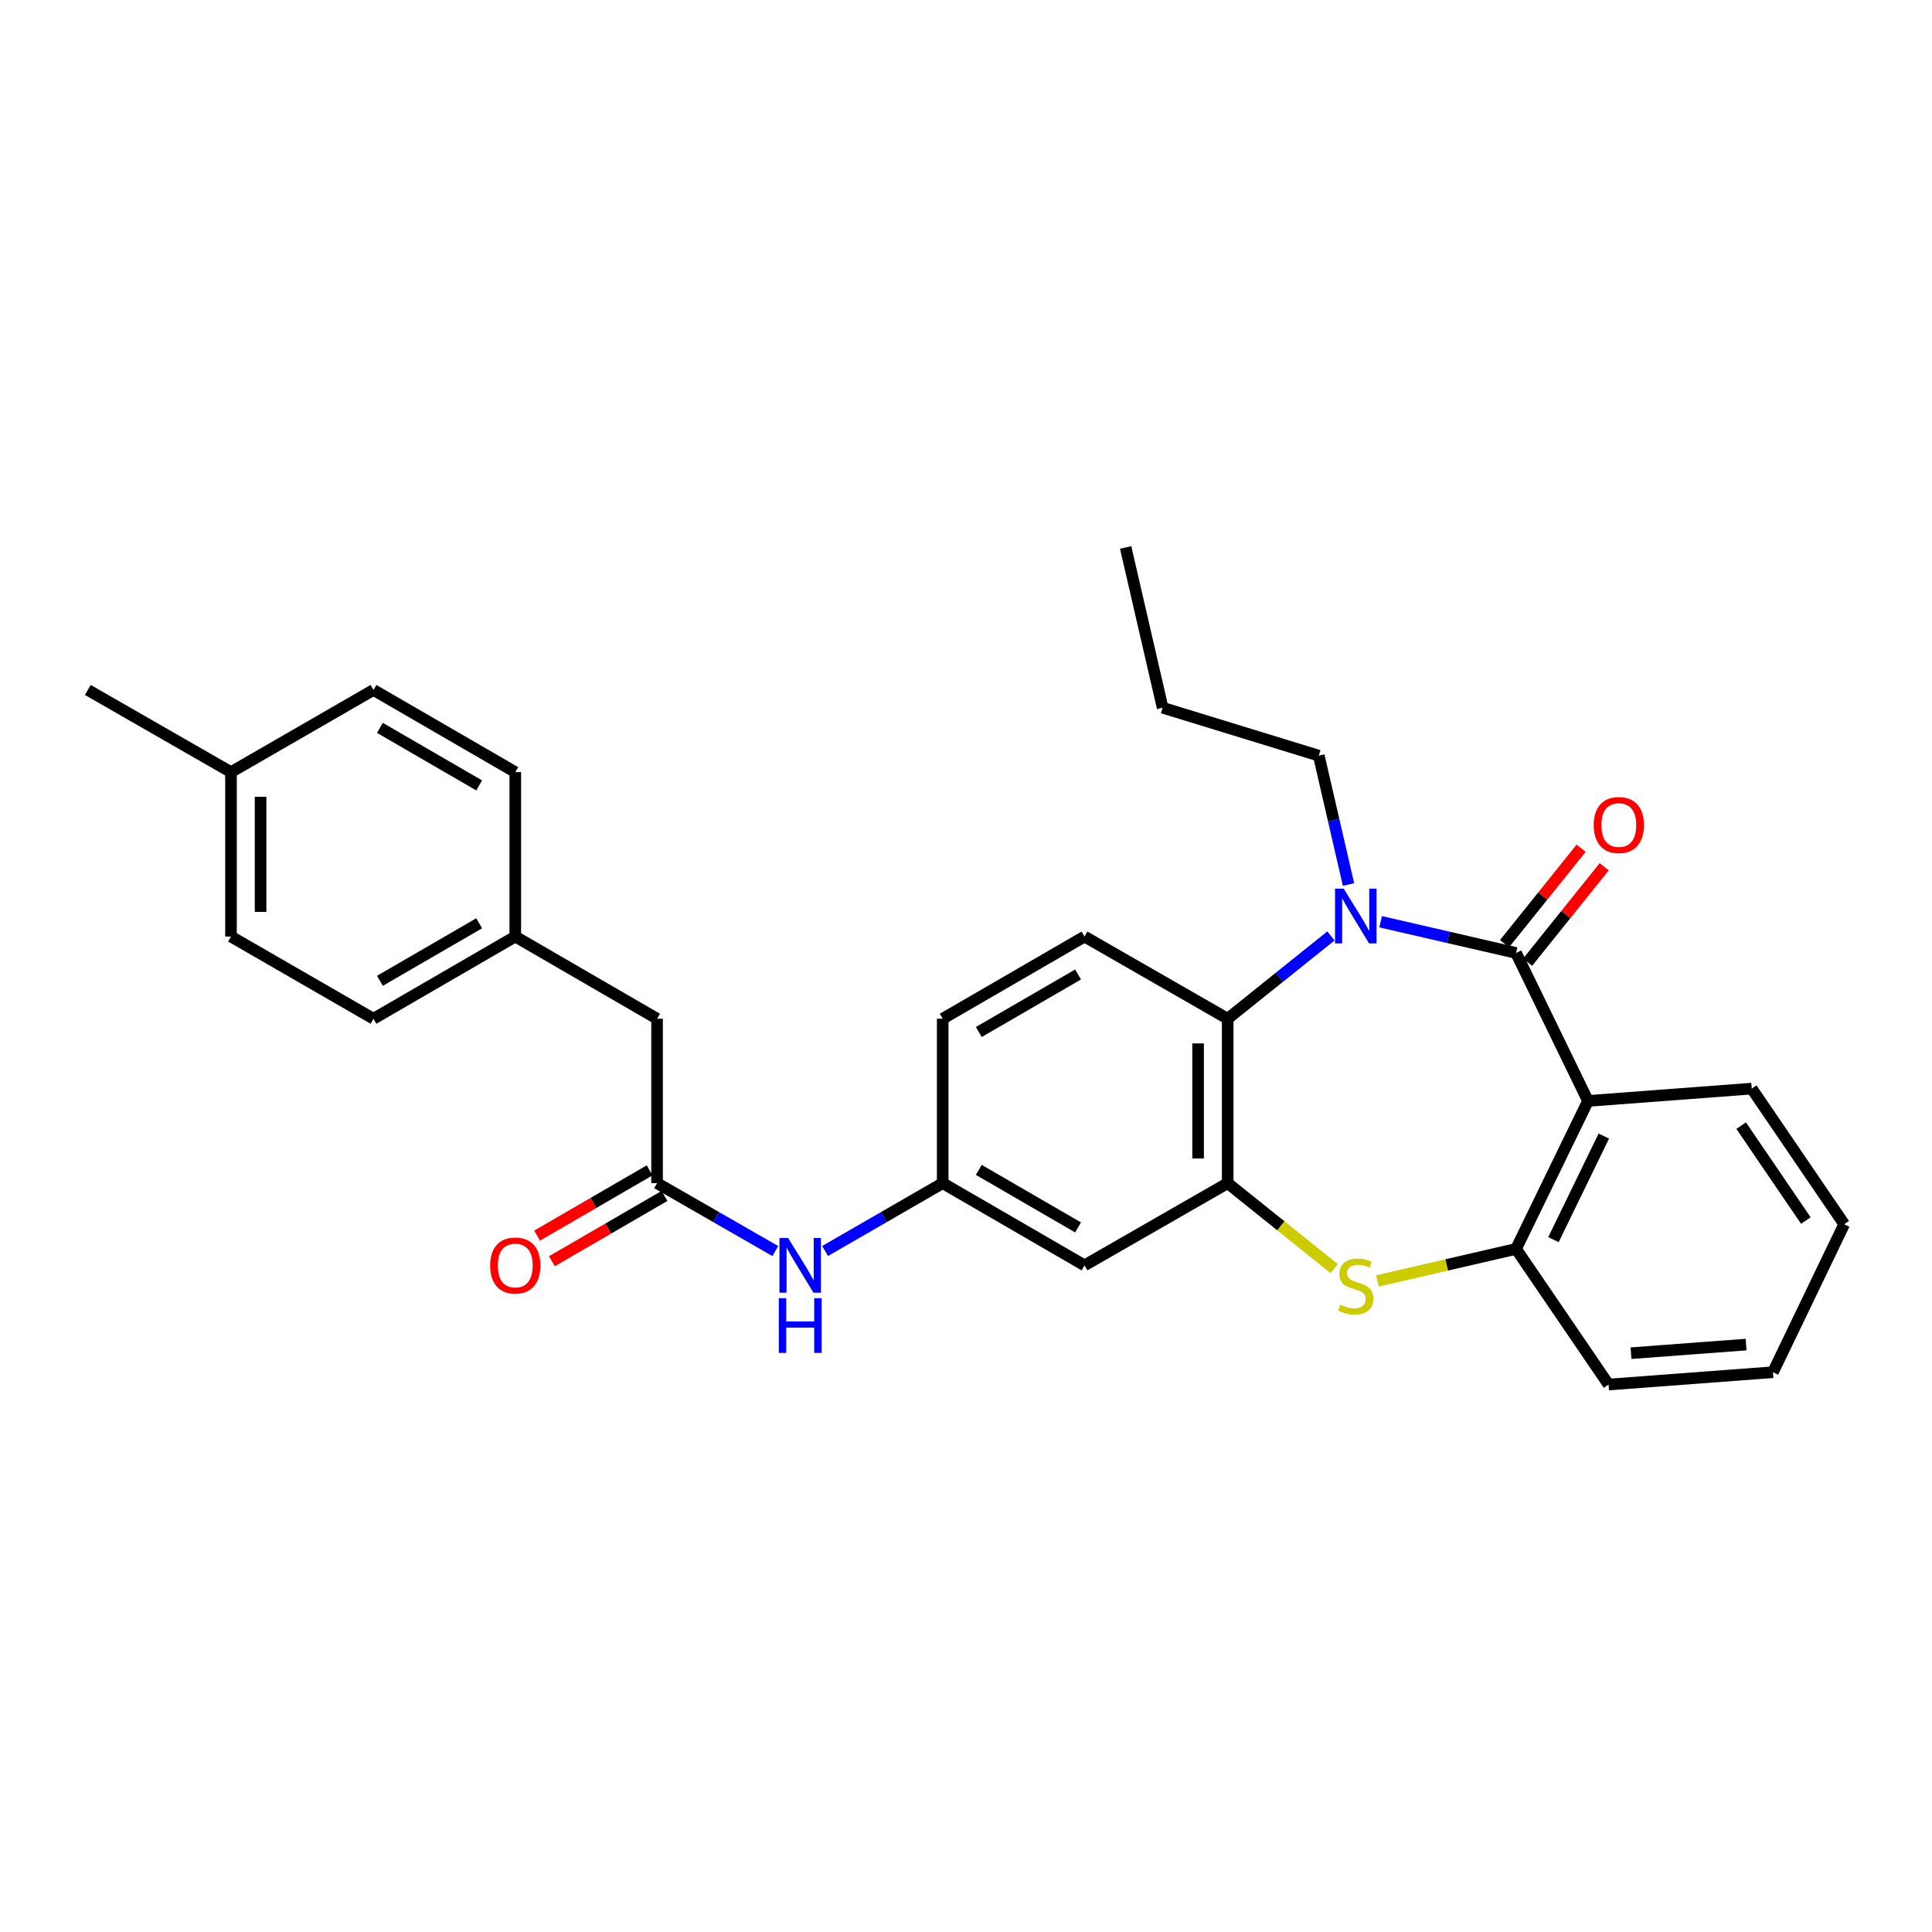 <?xml version='1.0' encoding='iso-8859-1'?>
<svg version='1.1' baseProfile='full'
              xmlns='http://www.w3.org/2000/svg'
                      xmlns:rdkit='http://www.rdkit.org/xml'
                      xmlns:xlink='http://www.w3.org/1999/xlink'
                  xml:space='preserve'
width='1000px' height='1000px' viewBox='0 0 1000 1000'>
<!-- END OF HEADER -->
<rect style='opacity:1.0;fill:#FFFFFF;stroke:none' width='1000' height='1000' x='0' y='0'> </rect>
<path class='bond-0' d='M 784.706,493.254 L 749.662,485.171' style='fill:none;fill-rule:evenodd;stroke:#000000;stroke-width:6px;stroke-linecap:butt;stroke-linejoin:miter;stroke-opacity:1' />
<path class='bond-0' d='M 749.662,485.171 L 714.619,477.089' style='fill:none;fill-rule:evenodd;stroke:#0000FF;stroke-width:6px;stroke-linecap:butt;stroke-linejoin:miter;stroke-opacity:1' />
<path class='bond-1' d='M 784.706,493.254 L 821.951,569.845' style='fill:none;fill-rule:evenodd;stroke:#000000;stroke-width:6px;stroke-linecap:butt;stroke-linejoin:miter;stroke-opacity:1' />
<path class='bond-10' d='M 790.677,498.045 L 810.501,473.339' style='fill:none;fill-rule:evenodd;stroke:#000000;stroke-width:6px;stroke-linecap:butt;stroke-linejoin:miter;stroke-opacity:1' />
<path class='bond-10' d='M 810.501,473.339 L 830.325,448.633' style='fill:none;fill-rule:evenodd;stroke:#FF0000;stroke-width:6px;stroke-linecap:butt;stroke-linejoin:miter;stroke-opacity:1' />
<path class='bond-10' d='M 778.734,488.462 L 798.558,463.756' style='fill:none;fill-rule:evenodd;stroke:#000000;stroke-width:6px;stroke-linecap:butt;stroke-linejoin:miter;stroke-opacity:1' />
<path class='bond-10' d='M 798.558,463.756 L 818.382,439.05' style='fill:none;fill-rule:evenodd;stroke:#FF0000;stroke-width:6px;stroke-linecap:butt;stroke-linejoin:miter;stroke-opacity:1' />
<path class='bond-4' d='M 688.886,484.439 L 662.165,505.869' style='fill:none;fill-rule:evenodd;stroke:#0000FF;stroke-width:6px;stroke-linecap:butt;stroke-linejoin:miter;stroke-opacity:1' />
<path class='bond-4' d='M 662.165,505.869 L 635.445,527.3' style='fill:none;fill-rule:evenodd;stroke:#000000;stroke-width:6px;stroke-linecap:butt;stroke-linejoin:miter;stroke-opacity:1' />
<path class='bond-14' d='M 697.992,457.832 L 690.296,424.482' style='fill:none;fill-rule:evenodd;stroke:#0000FF;stroke-width:6px;stroke-linecap:butt;stroke-linejoin:miter;stroke-opacity:1' />
<path class='bond-14' d='M 690.296,424.482 L 682.601,391.132' style='fill:none;fill-rule:evenodd;stroke:#000000;stroke-width:6px;stroke-linecap:butt;stroke-linejoin:miter;stroke-opacity:1' />
<path class='bond-5' d='M 821.951,569.845 L 784.706,646.436' style='fill:none;fill-rule:evenodd;stroke:#000000;stroke-width:6px;stroke-linecap:butt;stroke-linejoin:miter;stroke-opacity:1' />
<path class='bond-5' d='M 830.135,588.03 L 804.064,641.644' style='fill:none;fill-rule:evenodd;stroke:#000000;stroke-width:6px;stroke-linecap:butt;stroke-linejoin:miter;stroke-opacity:1' />
<path class='bond-17' d='M 821.951,569.845 L 906.692,563.465' style='fill:none;fill-rule:evenodd;stroke:#000000;stroke-width:6px;stroke-linecap:butt;stroke-linejoin:miter;stroke-opacity:1' />
<path class='bond-2' d='M 635.445,612.399 L 635.445,527.3' style='fill:none;fill-rule:evenodd;stroke:#000000;stroke-width:6px;stroke-linecap:butt;stroke-linejoin:miter;stroke-opacity:1' />
<path class='bond-2' d='M 620.132,599.634 L 620.132,540.065' style='fill:none;fill-rule:evenodd;stroke:#000000;stroke-width:6px;stroke-linecap:butt;stroke-linejoin:miter;stroke-opacity:1' />
<path class='bond-7' d='M 635.445,612.399 L 561.338,654.944' style='fill:none;fill-rule:evenodd;stroke:#000000;stroke-width:6px;stroke-linecap:butt;stroke-linejoin:miter;stroke-opacity:1' />
<path class='bond-29' d='M 635.445,612.399 L 662.995,634.498' style='fill:none;fill-rule:evenodd;stroke:#000000;stroke-width:6px;stroke-linecap:butt;stroke-linejoin:miter;stroke-opacity:1' />
<path class='bond-29' d='M 662.995,634.498 L 690.546,656.598' style='fill:none;fill-rule:evenodd;stroke:#CCCC00;stroke-width:6px;stroke-linecap:butt;stroke-linejoin:miter;stroke-opacity:1' />
<path class='bond-3' d='M 712.959,662.999 L 748.832,654.718' style='fill:none;fill-rule:evenodd;stroke:#CCCC00;stroke-width:6px;stroke-linecap:butt;stroke-linejoin:miter;stroke-opacity:1' />
<path class='bond-3' d='M 748.832,654.718 L 784.706,646.436' style='fill:none;fill-rule:evenodd;stroke:#000000;stroke-width:6px;stroke-linecap:butt;stroke-linejoin:miter;stroke-opacity:1' />
<path class='bond-8' d='M 635.445,527.3 L 561.338,484.755' style='fill:none;fill-rule:evenodd;stroke:#000000;stroke-width:6px;stroke-linecap:butt;stroke-linejoin:miter;stroke-opacity:1' />
<path class='bond-23' d='M 784.706,646.436 L 832.585,716.639' style='fill:none;fill-rule:evenodd;stroke:#000000;stroke-width:6px;stroke-linecap:butt;stroke-linejoin:miter;stroke-opacity:1' />
<path class='bond-6' d='M 340.097,612.399 L 370.704,629.974' style='fill:none;fill-rule:evenodd;stroke:#000000;stroke-width:6px;stroke-linecap:butt;stroke-linejoin:miter;stroke-opacity:1' />
<path class='bond-6' d='M 370.704,629.974 L 401.311,647.55' style='fill:none;fill-rule:evenodd;stroke:#0000FF;stroke-width:6px;stroke-linecap:butt;stroke-linejoin:miter;stroke-opacity:1' />
<path class='bond-12' d='M 336.257,605.774 L 307.121,622.664' style='fill:none;fill-rule:evenodd;stroke:#000000;stroke-width:6px;stroke-linecap:butt;stroke-linejoin:miter;stroke-opacity:1' />
<path class='bond-12' d='M 307.121,622.664 L 277.985,639.554' style='fill:none;fill-rule:evenodd;stroke:#FF0000;stroke-width:6px;stroke-linecap:butt;stroke-linejoin:miter;stroke-opacity:1' />
<path class='bond-12' d='M 343.937,619.023 L 314.801,635.912' style='fill:none;fill-rule:evenodd;stroke:#000000;stroke-width:6px;stroke-linecap:butt;stroke-linejoin:miter;stroke-opacity:1' />
<path class='bond-12' d='M 314.801,635.912 L 285.665,652.802' style='fill:none;fill-rule:evenodd;stroke:#FF0000;stroke-width:6px;stroke-linecap:butt;stroke-linejoin:miter;stroke-opacity:1' />
<path class='bond-13' d='M 340.097,612.399 L 340.097,527.3' style='fill:none;fill-rule:evenodd;stroke:#000000;stroke-width:6px;stroke-linecap:butt;stroke-linejoin:miter;stroke-opacity:1' />
<path class='bond-31' d='M 561.338,654.944 L 487.937,612.399' style='fill:none;fill-rule:evenodd;stroke:#000000;stroke-width:6px;stroke-linecap:butt;stroke-linejoin:miter;stroke-opacity:1' />
<path class='bond-31' d='M 558.007,635.313 L 506.626,605.532' style='fill:none;fill-rule:evenodd;stroke:#000000;stroke-width:6px;stroke-linecap:butt;stroke-linejoin:miter;stroke-opacity:1' />
<path class='bond-15' d='M 561.338,484.755 L 487.937,527.3' style='fill:none;fill-rule:evenodd;stroke:#000000;stroke-width:6px;stroke-linecap:butt;stroke-linejoin:miter;stroke-opacity:1' />
<path class='bond-15' d='M 558.007,504.385 L 506.626,534.167' style='fill:none;fill-rule:evenodd;stroke:#000000;stroke-width:6px;stroke-linecap:butt;stroke-linejoin:miter;stroke-opacity:1' />
<path class='bond-9' d='M 427.055,647.52 L 457.496,629.959' style='fill:none;fill-rule:evenodd;stroke:#0000FF;stroke-width:6px;stroke-linecap:butt;stroke-linejoin:miter;stroke-opacity:1' />
<path class='bond-9' d='M 457.496,629.959 L 487.937,612.399' style='fill:none;fill-rule:evenodd;stroke:#000000;stroke-width:6px;stroke-linecap:butt;stroke-linejoin:miter;stroke-opacity:1' />
<path class='bond-11' d='M 487.937,612.399 L 487.937,527.3' style='fill:none;fill-rule:evenodd;stroke:#000000;stroke-width:6px;stroke-linecap:butt;stroke-linejoin:miter;stroke-opacity:1' />
<path class='bond-16' d='M 340.097,527.3 L 266.704,484.755' style='fill:none;fill-rule:evenodd;stroke:#000000;stroke-width:6px;stroke-linecap:butt;stroke-linejoin:miter;stroke-opacity:1' />
<path class='bond-25' d='M 682.601,391.132 L 601.773,366.316' style='fill:none;fill-rule:evenodd;stroke:#000000;stroke-width:6px;stroke-linecap:butt;stroke-linejoin:miter;stroke-opacity:1' />
<path class='bond-19' d='M 266.704,484.755 L 266.704,399.656' style='fill:none;fill-rule:evenodd;stroke:#000000;stroke-width:6px;stroke-linecap:butt;stroke-linejoin:miter;stroke-opacity:1' />
<path class='bond-20' d='M 266.704,484.755 L 193.312,527.3' style='fill:none;fill-rule:evenodd;stroke:#000000;stroke-width:6px;stroke-linecap:butt;stroke-linejoin:miter;stroke-opacity:1' />
<path class='bond-20' d='M 248.015,477.889 L 196.641,507.67' style='fill:none;fill-rule:evenodd;stroke:#000000;stroke-width:6px;stroke-linecap:butt;stroke-linejoin:miter;stroke-opacity:1' />
<path class='bond-26' d='M 906.692,563.465 L 954.545,633.667' style='fill:none;fill-rule:evenodd;stroke:#000000;stroke-width:6px;stroke-linecap:butt;stroke-linejoin:miter;stroke-opacity:1' />
<path class='bond-26' d='M 901.217,582.62 L 934.714,631.762' style='fill:none;fill-rule:evenodd;stroke:#000000;stroke-width:6px;stroke-linecap:butt;stroke-linejoin:miter;stroke-opacity:1' />
<path class='bond-18' d='M 119.562,399.656 L 119.562,484.755' style='fill:none;fill-rule:evenodd;stroke:#000000;stroke-width:6px;stroke-linecap:butt;stroke-linejoin:miter;stroke-opacity:1' />
<path class='bond-18' d='M 134.875,412.421 L 134.875,471.99' style='fill:none;fill-rule:evenodd;stroke:#000000;stroke-width:6px;stroke-linecap:butt;stroke-linejoin:miter;stroke-opacity:1' />
<path class='bond-24' d='M 119.562,399.656 L 45.455,357.12' style='fill:none;fill-rule:evenodd;stroke:#000000;stroke-width:6px;stroke-linecap:butt;stroke-linejoin:miter;stroke-opacity:1' />
<path class='bond-32' d='M 119.562,399.656 L 193.312,357.12' style='fill:none;fill-rule:evenodd;stroke:#000000;stroke-width:6px;stroke-linecap:butt;stroke-linejoin:miter;stroke-opacity:1' />
<path class='bond-21' d='M 266.704,399.656 L 193.312,357.12' style='fill:none;fill-rule:evenodd;stroke:#000000;stroke-width:6px;stroke-linecap:butt;stroke-linejoin:miter;stroke-opacity:1' />
<path class='bond-21' d='M 248.017,406.525 L 196.642,376.749' style='fill:none;fill-rule:evenodd;stroke:#000000;stroke-width:6px;stroke-linecap:butt;stroke-linejoin:miter;stroke-opacity:1' />
<path class='bond-22' d='M 193.312,527.3 L 119.562,484.755' style='fill:none;fill-rule:evenodd;stroke:#000000;stroke-width:6px;stroke-linecap:butt;stroke-linejoin:miter;stroke-opacity:1' />
<path class='bond-30' d='M 832.585,716.639 L 917.683,710.258' style='fill:none;fill-rule:evenodd;stroke:#000000;stroke-width:6px;stroke-linecap:butt;stroke-linejoin:miter;stroke-opacity:1' />
<path class='bond-30' d='M 844.205,700.411 L 903.774,695.945' style='fill:none;fill-rule:evenodd;stroke:#000000;stroke-width:6px;stroke-linecap:butt;stroke-linejoin:miter;stroke-opacity:1' />
<path class='bond-28' d='M 601.773,366.316 L 582.631,283.361' style='fill:none;fill-rule:evenodd;stroke:#000000;stroke-width:6px;stroke-linecap:butt;stroke-linejoin:miter;stroke-opacity:1' />
<path class='bond-27' d='M 954.545,633.667 L 917.683,710.258' style='fill:none;fill-rule:evenodd;stroke:#000000;stroke-width:6px;stroke-linecap:butt;stroke-linejoin:miter;stroke-opacity:1' />
<path  class='atom-1' d='M 695.491 459.961
L 704.771 474.961
Q 705.691 476.441, 707.171 479.121
Q 708.651 481.801, 708.731 481.961
L 708.731 459.961
L 712.491 459.961
L 712.491 488.281
L 708.611 488.281
L 698.651 471.881
Q 697.491 469.961, 696.251 467.761
Q 695.051 465.561, 694.691 464.881
L 694.691 488.281
L 691.011 488.281
L 691.011 459.961
L 695.491 459.961
' fill='#0000FF'/>
<path  class='atom-4' d='M 693.751 675.306
Q 694.071 675.426, 695.391 675.986
Q 696.711 676.546, 698.151 676.906
Q 699.631 677.226, 701.071 677.226
Q 703.751 677.226, 705.311 675.946
Q 706.871 674.626, 706.871 672.346
Q 706.871 670.786, 706.071 669.826
Q 705.311 668.866, 704.111 668.346
Q 702.911 667.826, 700.911 667.226
Q 698.391 666.466, 696.871 665.746
Q 695.391 665.026, 694.311 663.506
Q 693.271 661.986, 693.271 659.426
Q 693.271 655.866, 695.671 653.666
Q 698.111 651.466, 702.911 651.466
Q 706.191 651.466, 709.911 653.026
L 708.991 656.106
Q 705.591 654.706, 703.031 654.706
Q 700.271 654.706, 698.751 655.866
Q 697.231 656.986, 697.271 658.946
Q 697.271 660.466, 698.031 661.386
Q 698.831 662.306, 699.951 662.826
Q 701.111 663.346, 703.031 663.946
Q 705.591 664.746, 707.111 665.546
Q 708.631 666.346, 709.711 667.986
Q 710.831 669.586, 710.831 672.346
Q 710.831 676.266, 708.191 678.386
Q 705.591 680.466, 701.231 680.466
Q 698.711 680.466, 696.791 679.906
Q 694.911 679.386, 692.671 678.466
L 693.751 675.306
' fill='#CCCC00'/>
<path  class='atom-10' d='M 407.927 640.784
L 417.207 655.784
Q 418.127 657.264, 419.607 659.944
Q 421.087 662.624, 421.167 662.784
L 421.167 640.784
L 424.927 640.784
L 424.927 669.104
L 421.047 669.104
L 411.087 652.704
Q 409.927 650.784, 408.687 648.584
Q 407.487 646.384, 407.127 645.704
L 407.127 669.104
L 403.447 669.104
L 403.447 640.784
L 407.927 640.784
' fill='#0000FF'/>
<path  class='atom-10' d='M 403.107 671.936
L 406.947 671.936
L 406.947 683.976
L 421.427 683.976
L 421.427 671.936
L 425.267 671.936
L 425.267 700.256
L 421.427 700.256
L 421.427 687.176
L 406.947 687.176
L 406.947 700.256
L 403.107 700.256
L 403.107 671.936
' fill='#0000FF'/>
<path  class='atom-11' d='M 824.902 427.036
Q 824.902 420.236, 828.262 416.436
Q 831.622 412.636, 837.902 412.636
Q 844.182 412.636, 847.542 416.436
Q 850.902 420.236, 850.902 427.036
Q 850.902 433.916, 847.502 437.836
Q 844.102 441.716, 837.902 441.716
Q 831.662 441.716, 828.262 437.836
Q 824.902 433.956, 824.902 427.036
M 837.902 438.516
Q 842.222 438.516, 844.542 435.636
Q 846.902 432.716, 846.902 427.036
Q 846.902 421.476, 844.542 418.676
Q 842.222 415.836, 837.902 415.836
Q 833.582 415.836, 831.222 418.636
Q 828.902 421.436, 828.902 427.036
Q 828.902 432.756, 831.222 435.636
Q 833.582 438.516, 837.902 438.516
' fill='#FF0000'/>
<path  class='atom-13' d='M 253.704 655.024
Q 253.704 648.224, 257.064 644.424
Q 260.424 640.624, 266.704 640.624
Q 272.984 640.624, 276.344 644.424
Q 279.704 648.224, 279.704 655.024
Q 279.704 661.904, 276.304 665.824
Q 272.904 669.704, 266.704 669.704
Q 260.464 669.704, 257.064 665.824
Q 253.704 661.944, 253.704 655.024
M 266.704 666.504
Q 271.024 666.504, 273.344 663.624
Q 275.704 660.704, 275.704 655.024
Q 275.704 649.464, 273.344 646.664
Q 271.024 643.824, 266.704 643.824
Q 262.384 643.824, 260.024 646.624
Q 257.704 649.424, 257.704 655.024
Q 257.704 660.744, 260.024 663.624
Q 262.384 666.504, 266.704 666.504
' fill='#FF0000'/>
</svg>

